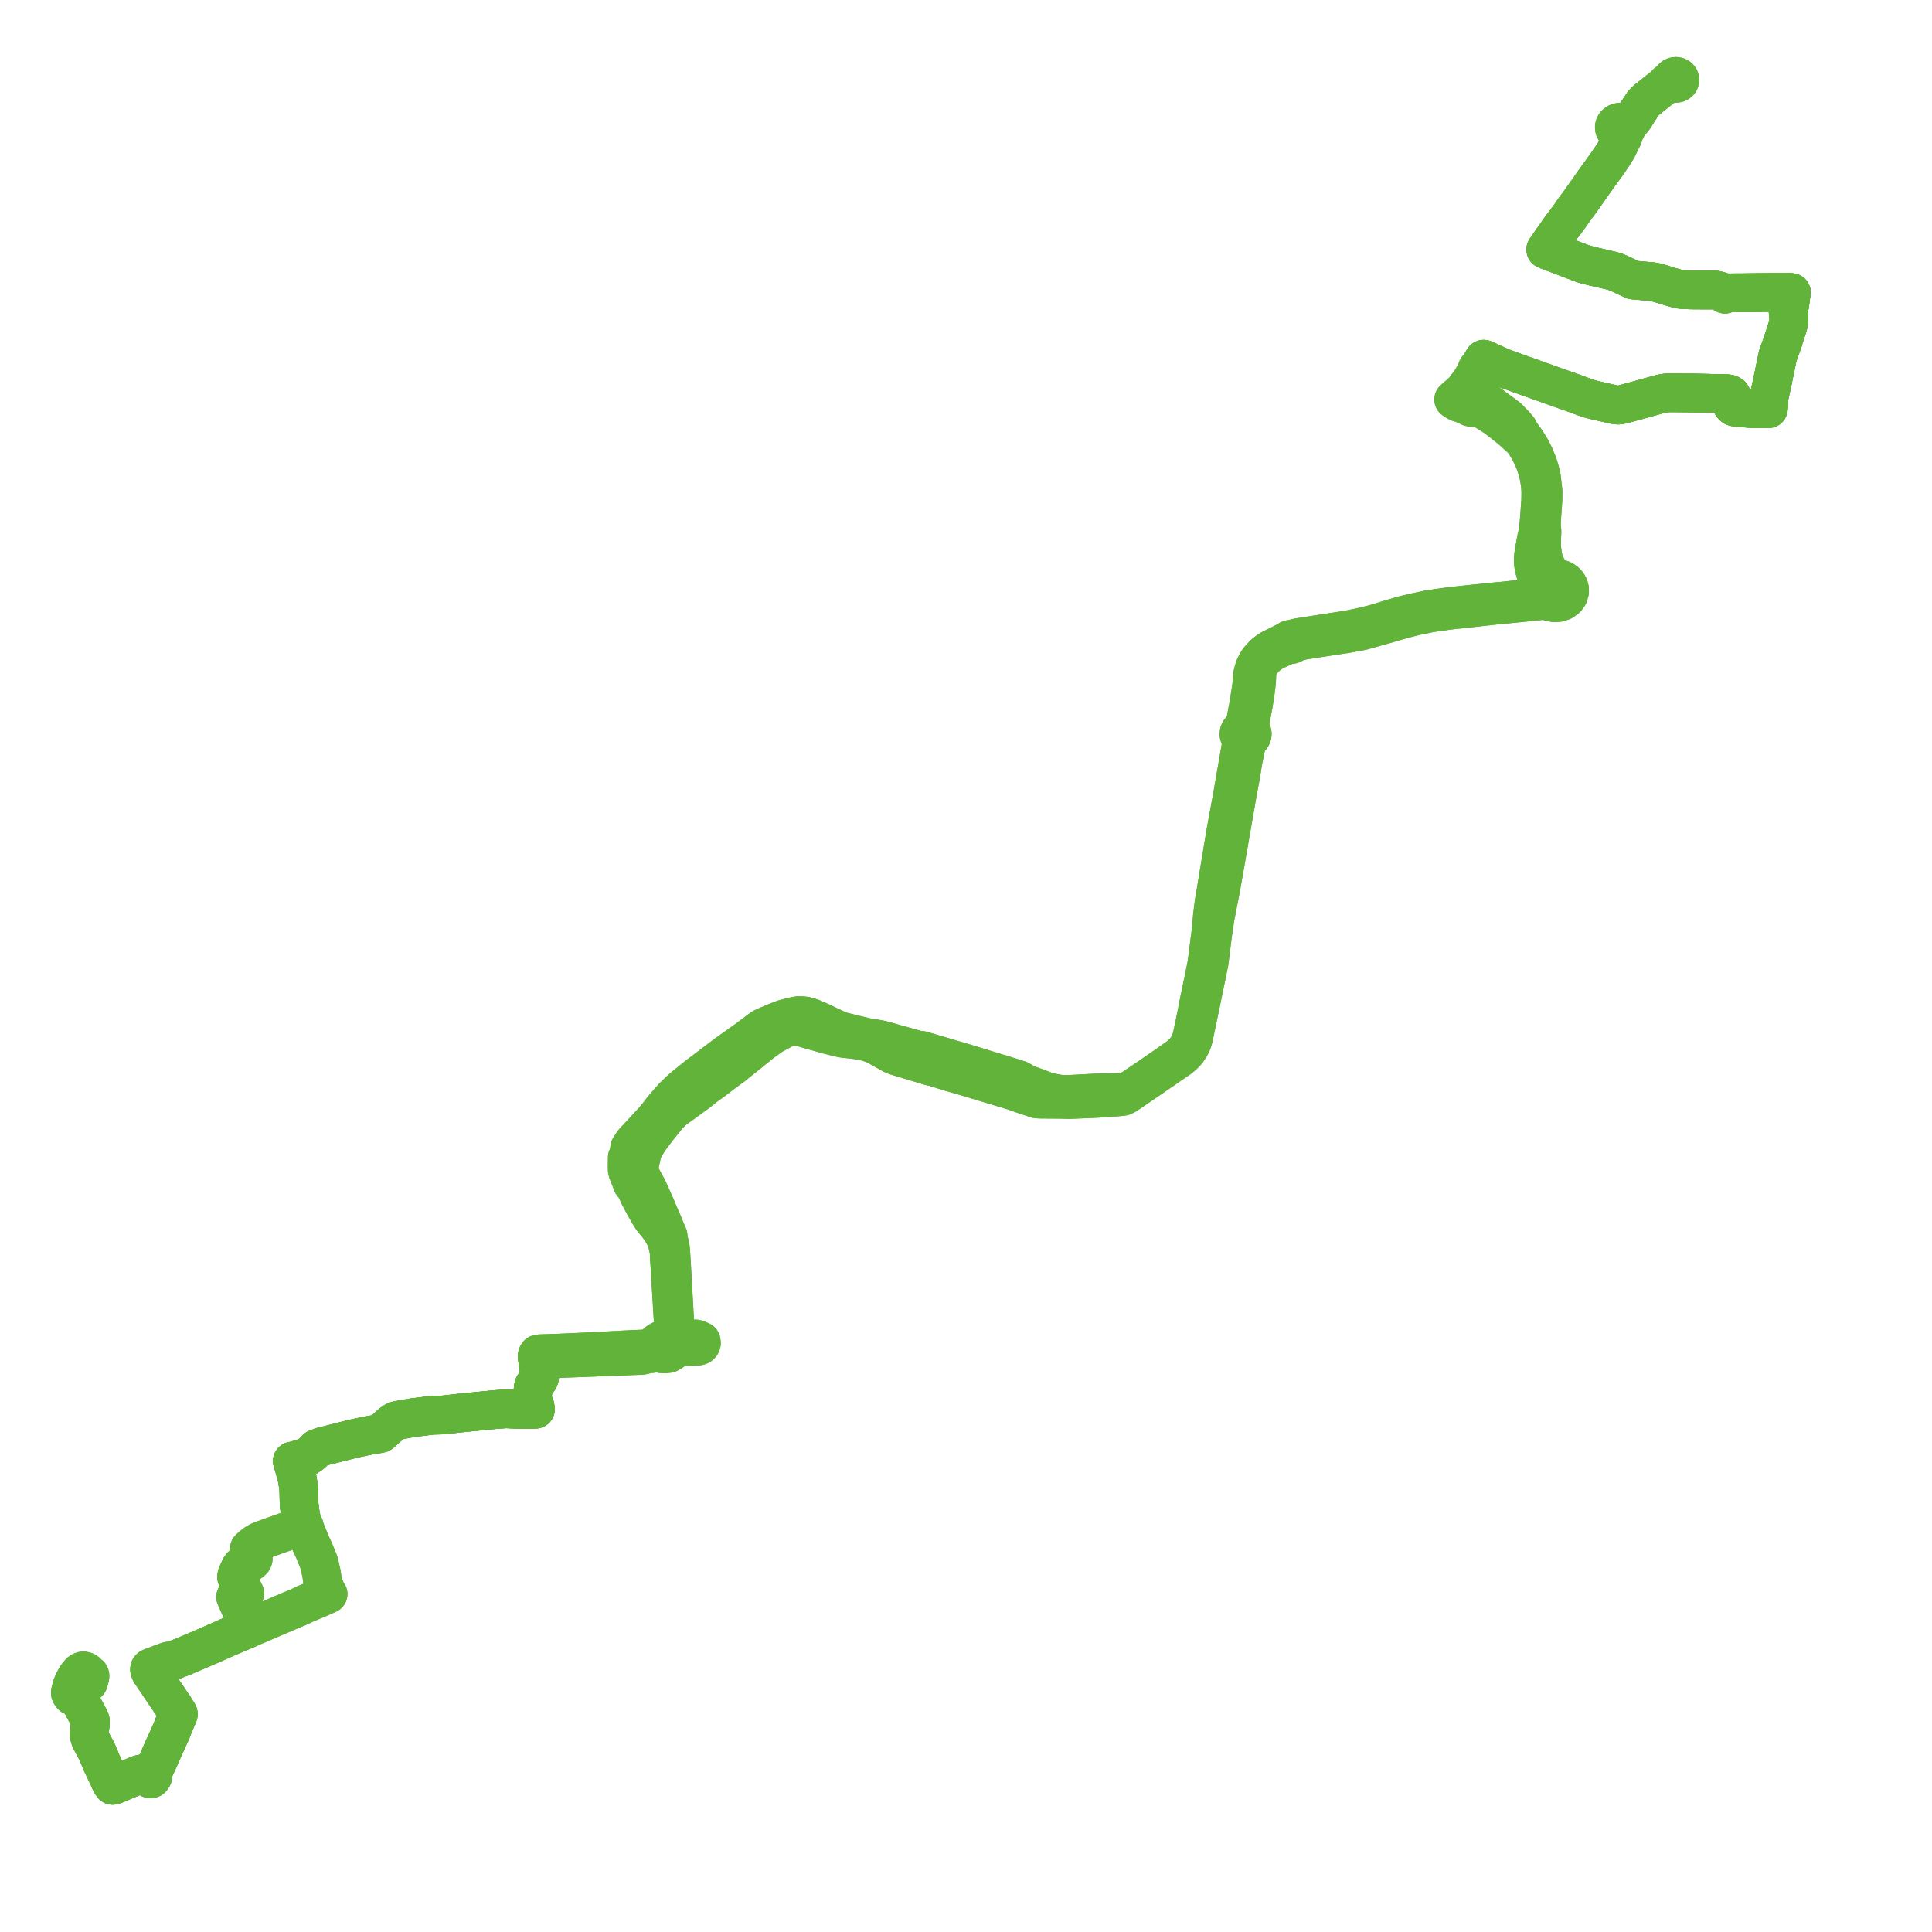     
<svg width="549.606" height="549.606" version="1.1"
     xmlns="http://www.w3.org/2000/svg">

  <title>Plan de ligne</title>
  <desc>Du 2022-01-03 au 9999-01-01</desc>

<path d='M 25.505 477.22 L 25.601 476.823 L 25.588 476.642 L 25.522 476.474 L 25.376 476.362 L 24.975 476.254 L 24.909 476.058 L 24.724 475.739 L 24.509 475.569 L 24.311 475.46 L 23.945 475.345 L 23.685 475.307 L 23.416 475.366 L 23.115 475.487 L 22.752 475.733 L 22.349 476.224 L 22.233 476.365 L 21.634 477.163 L 21.057 478.258 L 20.825 478.75 L 20.415 479.747 L 20.066 481.148 L 20.005 481.385 L 20 481.676 L 20.066 481.834 L 20.316 482.21 L 20.52 482.432 L 20.869 482.573 L 21.176 482.589 L 21.586 482.539 L 22.02 482.409 L 22.281 482.669 L 22.463 483.005 L 23.019 484.221 L 23.915 486.046 L 24.577 487.282 L 25.495 488.993 L 25.686 489.548 L 25.704 490.385 L 25.557 491.398 L 25.461 492.303 L 25.337 493.527 L 25.764 494.908 L 27.563 498.251 L 28.349 500.092 L 28.834 501.328 L 29.386 502.489 L 30.261 504.331 L 30.368 504.556 L 31.659 507.329 L 31.843 507.545 L 31.903 507.639 L 32.061 507.888 L 32.829 507.652 L 34.401 506.977 L 35.304 506.599 L 39.553 504.821 L 40.203 504.664 L 41.07 504.708 L 41.487 504.832 L 41.496 505.104 L 41.578 505.276 L 42.258 505.741 L 42.688 506.043 L 42.905 506.061 L 43.098 505.981 L 43.337 505.666 L 43.465 505.439 L 42.958 505.26 L 43.114 504.918 L 43.205 504.714 L 43.643 503.77 L 45.078 500.678 L 46.11 498.331 L 46.682 497.031 L 46.862 496.667 L 47.619 494.995 L 48.908 492.148 L 49.085 491.651 L 49.206 491.287 L 49.908 489.62 L 50.254 488.806 L 50.695 487.79 L 50.722 487.675 L 50.71 487.567 L 50.612 487.376 L 49.53 485.635 L 49.329 485.343 L 49.093 484.997 L 48.087 483.504 L 42.848 475.73 L 42.639 475.254 L 42.564 474.985 L 42.564 474.832 L 42.611 474.63 L 42.971 474.57 L 43.696 474.296 L 44.192 474.114 L 46.304 473.337 L 47.175 473.146 L 47.565 473.03 L 48.204 472.83 L 48.366 472.717 L 48.503 472.594 L 48.674 472.544 L 49.149 472.406 L 49.996 472.081 L 51.886 471.358 L 59.403 468.143 L 63.69 466.242 L 64.655 465.814 L 70.411 463.375 L 71.56 462.84 L 73.285 462.151 L 77.08 460.51 L 83.321 457.839 L 85.093 457.116 L 86.189 456.587 L 86.926 456.232 L 91.614 454.269 L 93.344 453.479 L 93.065 453.06 L 92.777 452.646 L 91.807 450.071 L 91.454 447.626 L 91.007 445.631 L 90.765 444.551 L 90.338 443.507 L 89.808 442.209 L 89.611 441.726 L 89.341 441.064 L 88.299 438.827 L 87.222 436.104 L 87.018 435.649 L 86.953 435.498 L 86.444 434.727 L 86.398 434.574 L 86.495 434.506 L 86.559 434.414 L 86.585 434.307 L 86.568 434.2 L 86.511 434.105 L 86.42 434.031 L 86.305 433.987 L 86.18 433.979 L 86.111 433.845 L 85.889 432.788 L 85.68 431.865 L 85.442 430.726 L 85.082 427.85 L 85.082 427.589 L 85.013 424.054 L 84.939 423.004 L 84.494 420.355 L 83.538 416.877 L 83.155 415.642 L 83.786 415.536 L 86.523 414.714 L 87.203 414.51 L 88.538 413.616 L 89.065 413.122 L 89.983 412.153 L 91.42 411.574 L 91.998 411.431 L 95.788 410.486 L 96.071 410.414 L 98.393 409.818 L 99.383 409.568 L 100.19 409.341 L 103.769 408.588 L 104.865 408.357 L 107.444 407.927 L 108 407.811 L 108.241 407.77 L 108.666 407.413 L 111.413 404.968 L 112.267 404.379 L 112.863 404.128 L 114.265 403.861 L 116.151 403.521 L 117.492 403.299 L 117.77 403.264 L 118.107 403.22 L 120.45 402.921 L 122.499 402.659 L 122.953 402.601 L 125.965 402.533 L 131.243 401.939 L 140.869 400.99 L 141.496 400.944 L 143.805 400.786 L 144.466 400.796 L 146.258 400.885 L 146.87 400.904 L 147.976 400.94 L 149.061 400.975 L 150.968 400.941 L 151.125 400.928 L 152.318 400.888 L 152.252 400.466 L 152.182 400.143 L 152.145 399.871 L 151.726 399.071 L 151.528 398.775 L 151.431 398.542 L 151.408 398.275 L 151.399 397.314 L 151.559 396.133 L 151.72 394.748 L 151.798 394.365 L 151.927 394.082 L 152.729 393.128 L 153.312 392.318 L 153.508 391.713 L 153.494 390.994 L 153.278 389.279 L 153.246 389.019 L 153.038 387.209 L 153.118 386.978 L 153.151 386.885 L 153.738 386.686 L 173.113 385.944 L 173.782 385.918 L 178.483 385.739 L 180.258 385.671 L 180.574 385.659 L 181.791 385.615 L 182.301 385.599 L 182.722 385.556 L 185.043 384.997 L 185.299 385.078 L 185.622 385.058 L 185.799 385.019 L 186.072 384.896 L 186.293 384.711 L 186.443 384.478 L 186.508 384.218 L 186.495 384.064 L 186.455 383.89 L 186.373 383.702 L 186.424 382.837 L 186.527 382.519 L 186.663 382.227 L 186.995 381.87 L 187.155 381.765 L 187.809 381.34 L 188.222 381.269 L 191.823 381.124 L 192.238 381.108 L 197.854 380.881 L 198.302 380.977 L 199.463 381.509 L 199.479 381.635 L 199.539 382.119 L 199.406 382.47 L 199.086 382.781 L 198.639 382.924 L 193.869 383.15 L 193.589 383.084 L 193.278 382.976 L 192.985 382.829 L 192.67 382.638 L 192.484 382.417 L 192.295 382.111 L 192.29 382.035 L 192.238 381.108 L 192.031 377.426 L 190.975 358.64 L 190.944 358.083 L 190.911 357.608 L 190.792 355.857 L 190.696 354.849 L 190.517 353.967 L 190.256 353.138 L 190.05 351.498 L 189.498 350.288 L 189.373 349.98 L 188.496 347.805 L 188.249 347.247 L 187.615 345.812 L 186.674 343.55 L 186.348 342.8 L 184.259 338.142 L 182.356 334.651 L 182.031 333.66 L 181.999 333.563 L 181.967 333.467 L 181.817 333.005 L 181.794 332.785 L 181.767 332.585 L 181.747 332.36 L 181.782 331.976 L 182.401 329.185 L 182.632 328.108 L 183.081 326.847 L 183.55 325.988 L 184.387 324.666 L 185.206 323.475 L 186.065 322.338 L 187.135 320.921 L 189.102 318.485 L 189.215 318.351 L 189.416 318.113 L 189.909 317.382 L 190.739 316.597 L 191.98 315.472 L 193.982 314.065 L 197.411 311.563 L 198.671 310.636 L 200.402 309.227 L 202.797 307.503 L 206.474 304.713 L 208.741 303.073 L 209.464 302.443 L 210.947 301.258 L 213.478 299.236 L 214.181 298.633 L 214.325 298.524 L 214.565 298.329 L 214.882 298.086 L 216.79 296.557 L 219.659 294.492 L 222.896 292.75 L 223.054 292.681 L 223.471 292.477 L 224.093 292.266 L 224.64 292.085 L 225.237 291.963 L 225.975 291.83 L 227.388 292.062 L 230.566 292.959 L 234.944 294.194 L 235.143 294.257 L 235.383 294.33 L 237.074 294.745 L 237.969 294.964 L 238.887 295.19 L 239.581 295.35 L 243.632 295.817 L 243.875 295.845 L 245.73 296.192 L 246.343 296.329 L 246.763 296.423 L 248.413 297.005 L 248.577 297.051 L 249.139 297.312 L 249.977 297.781 L 250.195 297.902 L 250.495 298.077 L 251.047 298.387 L 252.457 299.181 L 253.011 299.49 L 253.388 299.7 L 253.631 299.823 L 253.963 300.004 L 254.823 300.356 L 254.949 300.394 L 255.893 300.685 L 257.259 301.095 L 258.681 301.526 L 259.106 301.646 L 264.653 303.334 L 265.911 303.602 L 268.249 304.349 L 268.703 304.497 L 270.037 304.886 L 270.255 304.961 L 270.495 305.031 L 270.972 305.16 L 271.691 305.369 L 272.078 305.481 L 273.047 305.759 L 275.434 306.459 L 276.05 306.652 L 279.931 307.824 L 281.99 308.445 L 282.304 308.532 L 288.86 310.529 L 289.038 310.587 L 289.256 310.667 L 289.402 310.726 L 289.97 310.937 L 290.775 311.214 L 290.973 311.289 L 294.665 312.517 L 295.055 312.636 L 296.017 312.683 L 302.218 312.733 L 302.481 312.741 L 303.191 312.774 L 304.071 312.797 L 310.457 312.539 L 311.997 312.461 L 312.834 312.425 L 314.507 312.303 L 316.99 312.122 L 317.238 312.103 L 317.919 312.054 L 318.473 312.01 L 318.634 311.988 L 319.457 311.884 L 320.388 311.442 L 320.769 311.182 L 326.697 307.131 L 327.458 306.611 L 330.456 304.556 L 331.688 303.712 L 335.317 301.213 L 335.52 301.073 L 336.494 300.264 L 337.265 299.527 L 337.871 298.763 L 338.544 297.704 L 338.924 297.018 L 339.227 296.281 L 339.516 295.332 L 340.321 291.468 L 341.077 287.834 L 341.292 286.838 L 341.383 286.417 L 343.636 275.401 L 343.669 275.242 L 343.827 274.485 L 343.954 273.884 L 344.645 268.428 L 345.063 265.116 L 345.17 264.44 L 345.724 260.736 L 345.76 260.553 L 345.96 259.531 L 346.045 259.093 L 346.106 258.786 L 346.177 258.422 L 346.429 257.13 L 347.064 253.935 L 347.845 249.555 L 348.028 248.53 L 348.192 247.609 L 348.297 247.021 L 348.894 243.589 L 349.862 238.009 L 349.987 237.261 L 350.129 236.471 L 351.261 230.028 L 351.541 228.436 L 351.56 228.326 L 351.572 228.201 L 351.572 228.186 L 351.722 227.278 L 351.906 226.288 L 351.94 226.102 L 352.037 225.552 L 352.949 220.648 L 353.564 216.753 L 354.692 211.147 L 354.776 210.97 L 354.854 210.806 L 355.112 210.297 L 355.581 210.042 L 355.946 209.681 L 356.175 209.246 L 356.248 208.772 L 356.174 208.337 L 355.968 207.935 L 355.645 207.594 L 355.604 207.188 L 355.597 207.15 L 355.467 206.699 L 355.436 206.264 L 356.03 203.183 L 356.519 200.646 L 357.05 197.372 L 357.402 194.543 L 357.491 193.549 L 357.561 191.683 L 357.606 191.137 L 357.786 190.35 L 358.122 189.57 L 358.266 189.239 L 358.332 189.089 L 358.657 188.533 L 359.074 188.012 L 359.229 187.846 L 359.377 187.687 L 359.952 187.069 L 360.787 186.338 L 360.946 186.197 L 362.05 185.433 L 363.087 184.918 L 365.621 183.738 L 365.93 183.615 L 366.588 183.463 L 366.947 183.351 L 367.111 183.379 L 367.278 183.38 L 367.527 183.329 L 367.75 183.219 L 367.927 183.058 L 369.049 182.572 L 369.932 182.334 L 371.144 182.104 L 376.073 181.342 L 381.024 180.576 L 381.241 180.543 L 381.908 180.451 L 382.708 180.348 L 382.899 180.31 L 387.407 179.473 L 394.167 177.591 L 394.389 177.519 L 395.313 177.242 L 396.042 177.009 L 396.253 176.953 L 399.702 175.996 L 402.748 175.23 L 406.953 174.365 L 411.892 173.656 L 412.092 173.633 L 412.954 173.539 L 414.05 173.413 L 414.242 173.391 L 415.345 173.289 L 425.319 172.178 L 425.483 172.16 L 425.694 172.14 L 426.643 172.048 L 427.506 171.973 L 427.712 171.951 L 433.191 171.408 L 439.51 170.755 L 440.002 170.775 L 441.053 171.272 L 442.371 171.488 L 443.428 171.388 L 444.591 170.969 L 445.283 170.46 L 445.55 170.263 L 445.809 169.901 L 446.212 169.339 L 446.513 168.284 L 446.491 167.516 L 446.276 166.772 L 445.874 166.079 L 445.305 165.479 L 444.596 165.002 L 443.927 164.716 L 443.208 164.54 L 442.464 164.48 L 442.107 164.198 L 441.72 163.944 L 441.324 163.504 L 440.213 161.724 L 439.945 161.208 L 439.747 160.826 L 439.287 159.699 L 438.974 158.703 L 438.853 157.887 L 438.632 156.338 L 438.542 154.982 L 438.584 152.877 L 438.617 152.25 L 438.669 151.242 L 438.55 150.034 L 438.46 149.118 L 438.942 142.177 L 438.971 139.823 L 438.486 135.643 L 438.034 133.769 L 437.426 131.896 L 436.479 129.568 L 435.34 127.354 L 433.957 125.185 L 432.563 123.285 L 431.952 122.087 L 431.054 121.007 L 428.909 118.781 L 423.458 114.755 L 421.807 113.685 L 421.48 113.487 L 419.976 112.821 L 418.292 112.076 L 417.184 111.254 L 417.108 111.148 L 417.067 111.039 L 417.035 110.801 L 417.065 110.587 L 417.121 110.377 L 417.336 109.862 L 418.261 108.702 L 418.585 108.205 L 419.412 106.764 L 420.24 105.338 L 420.461 104.968 L 421.465 103.227 L 421.524 103.124 L 422.078 102.185 L 422.863 102.523 L 423.741 102.929 L 425.456 103.722 L 426.868 104.374 L 428.956 105.173 L 438.291 108.502 L 438.448 108.561 L 438.944 108.734 L 439.233 108.833 L 439.899 109.065 L 441.984 109.828 L 445.395 111.019 L 447.669 111.828 L 448.683 112.214 L 451.106 113.081 L 452.207 113.464 L 454.071 113.927 L 459.047 115.068 L 459.209 115.105 L 459.811 115.201 L 460.134 115.231 L 460.525 115.223 L 461.266 115.106 L 462.3 114.833 L 462.47 114.788 L 463.101 114.623 L 466.012 113.829 L 472.058 112.153 L 472.882 111.957 L 473.627 111.827 L 474.016 111.779 L 474.602 111.751 L 475.928 111.734 L 477.835 111.754 L 480.476 111.782 L 480.779 111.786 L 481.224 111.783 L 481.961 111.794 L 482.577 111.807 L 486.302 111.882 L 488.126 111.928 L 489.453 111.962 L 489.633 111.966 L 489.902 111.975 L 490.207 111.977 L 491.008 112.002 L 491.123 112.005 L 491.499 112.034 L 491.76 112.074 L 491.928 112.108 L 492.107 112.181 L 492.281 112.284 L 492.473 112.438 L 492.612 112.658 L 492.684 112.86 L 492.705 113.145 L 492.697 113.415 L 492.666 114.387 L 492.691 114.943 L 492.731 115.184 L 492.87 115.363 L 493.064 115.584 L 493.271 115.718 L 493.6 115.81 L 493.838 115.847 L 494.069 115.882 L 494.582 115.914 L 496.477 116.08 L 498.302 116.237 L 499.618 116.261 L 500.412 116.246 L 500.544 116.244 L 502.334 116.241 L 502.671 116.27 L 503.068 116.305 L 503.177 115.635 L 503.221 114.406 L 503.089 113.736 L 503.587 111.45 L 503.933 109.857 L 504.057 109.284 L 504.148 108.82 L 504.259 108.35 L 504.396 107.682 L 504.456 107.393 L 504.738 106.027 L 505.409 102.785 L 505.724 101.265 L 506.282 99.69 L 506.848 98.093 L 507.223 97.109 L 507.346 96.552 L 507.528 96.074 L 507.957 94.737 L 508.701 92.417 L 508.785 91.85 L 508.852 91.149 L 508.891 90.729 L 508.886 90.358 L 508.8 89.844 L 508.722 89.247 L 508.683 88.811 L 508.674 88.316 L 508.726 87.965 L 509.121 86.748 L 509.338 85.108 L 509.52 83.736 L 509.606 83.234 L 508.743 83.158 L 507.839 83.207 L 503.767 83.201 L 498.607 83.246 L 495.692 83.293 L 491.844 83.301 L 491.382 83.348 L 491.064 83.41 L 490.699 83.679 L 490.049 83.184 L 489.585 82.946 L 488.906 82.713 L 488.116 82.526 L 487.459 82.505 L 486.907 82.505 L 486.072 82.504 L 485.3 82.503 L 484.288 82.497 L 481.635 82.479 L 481.054 82.475 L 479.277 82.413 L 478.428 82.346 L 477.789 82.269 L 477.109 82.11 L 474.987 81.493 L 474.681 81.404 L 473.246 80.954 L 472.774 80.813 L 471.337 80.383 L 470.159 80.144 L 470.114 80.139 L 464.616 79.653 L 461.931 78.388 L 461.885 78.366 L 460.552 77.751 L 460.108 77.546 L 459.628 77.365 L 458.421 76.999 L 457.054 76.683 L 453.368 75.833 L 453.22 75.799 L 452.468 75.61 L 451.306 75.299 L 450.268 75.008 L 449.872 74.859 L 447.876 74.104 L 447.015 73.768 L 444.209 72.698 L 442.715 72.134 L 441.073 71.513 L 440.106 71.153 L 439.727 70.983 L 439.984 70.612 L 440.475 69.893 L 440.542 69.804 L 442.683 66.757 L 443.364 65.789 L 444.005 64.854 L 444.109 64.709 L 444.141 64.664 L 445.345 63.128 L 446.076 62.12 L 446.145 62.03 L 446.8 61.118 L 447.018 60.799 L 447.641 59.899 L 448.567 58.627 L 449.323 57.627 L 450.931 55.348 L 454.593 50.161 L 454.647 50.085 L 456.182 47.975 L 456.453 47.598 L 456.713 47.269 L 458.828 44.183 L 459.445 43.191 L 460.036 42.24 L 461.012 40.22 L 461.149 39.952 L 461.178 39.866 L 461.701 38.939 L 461.766 38.576 L 461.776 38.212 L 461.82 37.945 L 461.885 37.679 L 461.936 37.472 L 462.326 37.158 L 462.587 36.758 L 462.696 36.308 L 462.668 36.076 L 462.877 35.801 L 463.08 35.582 L 463.241 35.41 L 463.432 35.233 L 463.627 35.053 L 465.09 33.191 L 465.845 31.863 L 466.015 31.604 L 467.496 29.354 L 468.162 28.654 L 471.71 25.826 L 472.382 25.29 L 473.549 24.36 L 475.005 23.58 L 475.182 23.542 L 475.33 23.512 L 476.076 23.545 L 476.4 23.676 L 476.756 23.717 L 477.109 23.662 L 477.256 23.595 L 477.426 23.517 L 477.657 23.318 L 477.816 23.07 L 477.853 22.929 L 477.887 22.795 L 477.867 22.513 L 477.757 22.248 L 477.524 21.985 L 477.205 21.802 L 476.834 21.718 L 476.446 21.744 L 476.306 21.797 L 476.09 21.879 L 475.805 22.107 L 475.66 22.344 L 475.367 22.722 L 474.971 23.018 L 474.167 23.622 L 473.549 24.36 L 472.382 25.29 L 472.249 25.397' fill='transparent' stroke='#62b33a' stroke-linecap='round' stroke-linejoin='round' stroke-width='10.992'/><path d='M 472.281 25.371 L 471.71 25.826 L 468.162 28.654 L 467.496 29.354 L 466.015 31.604 L 465.845 31.863 L 464.828 33.118 L 464.072 33.977 L 463.453 34.457 L 463.179 34.626 L 462.983 34.717 L 462.782 34.81 L 462.605 34.887 L 462.487 34.925 L 462.221 34.969 L 461.881 34.982 L 461.589 34.835 L 461.203 34.763 L 461.05 34.735 L 460.503 34.785 L 460.024 34.967 L 459.629 35.264 L 459.519 35.419 L 459.355 35.648 L 459.226 36.085 L 459.266 36.582 L 459.493 37.04 L 459.781 37.335 L 460.148 37.558 L 460.569 37.692 L 460.854 38.113 L 460.885 38.158 L 460.953 38.312 L 461.127 38.702 L 461.21 39.202 L 461.178 39.866 L 461.149 39.952 L 461.012 40.22 L 460.036 42.24 L 459.445 43.191 L 458.828 44.183 L 457.94 45.479 L 456.713 47.269 L 456.453 47.598 L 456.182 47.975 L 454.647 50.085 L 454.593 50.161 L 449.323 57.627 L 448.567 58.627 L 447.641 59.899 L 447.018 60.799 L 446.8 61.118 L 446.145 62.03 L 446.076 62.12 L 445.345 63.128 L 444.141 64.664 L 444.109 64.709 L 444.005 64.854 L 443.364 65.789 L 440.542 69.804 L 440.475 69.893 L 439.984 70.612 L 439.727 70.983 L 440.106 71.153 L 441.073 71.513 L 442.059 71.886 L 444.209 72.698 L 446.841 73.702 L 447.015 73.768 L 447.876 74.104 L 449.872 74.859 L 450.268 75.008 L 451.306 75.299 L 452.468 75.61 L 453.22 75.799 L 453.368 75.833 L 457.054 76.683 L 458.421 76.999 L 459.628 77.365 L 460.108 77.546 L 460.552 77.751 L 461.885 78.366 L 461.931 78.388 L 464.616 79.653 L 468.2 79.97 L 470.114 80.139 L 470.159 80.144 L 471.337 80.383 L 472.774 80.813 L 473.246 80.954 L 474.681 81.404 L 474.987 81.493 L 477.109 82.11 L 477.789 82.269 L 478.428 82.346 L 479.277 82.413 L 481.054 82.475 L 481.635 82.479 L 484.288 82.497 L 485.3 82.503 L 486.072 82.504 L 486.907 82.505 L 487.459 82.505 L 488.116 82.526 L 488.906 82.713 L 489.585 82.946 L 490.049 83.184 L 490.699 83.679 L 491.064 83.41 L 491.382 83.348 L 491.844 83.301 L 495.692 83.293 L 497.508 83.264 L 498.607 83.246 L 503.767 83.201 L 507.839 83.207 L 508.743 83.158 L 509.606 83.234 L 509.52 83.736 L 509.121 86.748 L 508.726 87.965 L 508.674 88.316 L 508.683 88.811 L 508.722 89.247 L 508.8 89.844 L 508.886 90.358 L 508.891 90.729 L 508.852 91.149 L 508.785 91.85 L 508.701 92.417 L 508.15 94.133 L 507.528 96.074 L 507.346 96.552 L 507.223 97.109 L 506.848 98.093 L 505.724 101.265 L 505.409 102.785 L 504.738 106.027 L 504.456 107.393 L 504.396 107.682 L 504.259 108.35 L 504.148 108.82 L 504.057 109.284 L 503.587 111.45 L 503.089 113.736 L 502.723 114.39 L 502.391 115.539 L 502.334 116.241 L 500.544 116.244 L 500.412 116.246 L 499.618 116.261 L 498.302 116.237 L 496.477 116.08 L 494.582 115.914 L 494.069 115.882 L 493.838 115.847 L 493.6 115.81 L 493.271 115.718 L 493.064 115.584 L 492.87 115.363 L 492.731 115.184 L 492.691 114.943 L 492.666 114.387 L 492.697 113.415 L 492.705 113.145 L 492.684 112.86 L 492.612 112.658 L 492.473 112.438 L 492.281 112.284 L 492.107 112.181 L 491.928 112.108 L 491.76 112.074 L 491.499 112.034 L 491.123 112.005 L 491.008 112.002 L 490.207 111.977 L 489.902 111.975 L 489.633 111.966 L 489.453 111.962 L 488.126 111.928 L 486.302 111.882 L 484.482 111.845 L 482.577 111.807 L 481.961 111.794 L 481.224 111.783 L 480.779 111.786 L 480.476 111.782 L 477.835 111.754 L 475.928 111.734 L 474.602 111.751 L 474.016 111.779 L 473.627 111.827 L 472.882 111.957 L 472.058 112.153 L 466.012 113.829 L 463.101 114.623 L 462.47 114.788 L 462.3 114.833 L 461.266 115.106 L 460.525 115.223 L 460.134 115.231 L 459.811 115.201 L 459.209 115.105 L 459.047 115.068 L 454.895 114.116 L 454.071 113.927 L 452.207 113.464 L 451.106 113.081 L 448.683 112.214 L 447.669 111.828 L 445.395 111.019 L 441.984 109.828 L 439.899 109.065 L 439.233 108.833 L 438.944 108.734 L 438.448 108.561 L 438.291 108.502 L 431.828 106.197 L 428.956 105.173 L 426.868 104.374 L 423.741 102.929 L 422.863 102.523 L 422.078 102.185 L 421.524 103.124 L 421.465 103.227 L 420.461 104.968 L 420.24 105.338 L 419.614 106.415 L 419.412 106.764 L 418.585 108.205 L 418.261 108.702 L 417.336 109.862 L 416.638 110.799 L 416.51 110.953 L 416.207 111.275 L 415.967 111.485 L 415.762 111.673 L 415.299 112.092 L 414.855 112.494 L 414.424 112.883 L 414.222 113.048 L 413.983 113.26 L 413.527 113.648 L 414.108 114.076 L 415.002 114.537 L 415.677 114.638 L 418.16 115.815 L 418.855 115.963 L 419.773 115.994 L 420.69 116.052 L 421.232 116.199 L 421.764 116.419 L 424.084 117.847 L 425.566 118.785 L 429.807 122.127 L 433.188 125.183 L 434.114 126.567 L 434.462 127.146 L 435.155 128.296 L 436.048 130.154 L 436.775 131.911 L 437.447 133.975 L 437.861 135.798 L 438.162 137.724 L 438.316 139.741 L 438.282 142.273 L 438.1 144.772 L 438.033 145.907 L 437.769 149.15 L 437.661 150.079 L 437.619 150.436 L 437.589 151.252 L 437.556 151.879 L 437.17 152.756 L 437.001 153.689 L 436.768 154.943 L 436.449 156.758 L 436.245 158.066 L 436.163 159.174 L 436.195 160.175 L 436.379 161.434 L 436.788 162.92 L 437.857 165.422 L 438.39 166.546 L 438.586 166.922 L 438.402 167.775 L 438.467 168.64 L 437.559 169.614 L 437.11 169.879 L 436.52 170.018 L 433.123 170.362 L 433.022 170.375 L 432.814 170.399 L 431.233 170.575 L 427.721 170.965 L 427.541 170.985 L 427.359 171.004 L 426.507 171.061 L 425.548 171.16 L 425.344 171.18 L 419.124 171.813 L 418.184 171.908 L 414.082 172.357 L 413.876 172.382 L 412.789 172.514 L 411.951 172.612 L 411.719 172.639 L 406.735 173.346 L 402.605 174.203 L 399.572 174.929 L 395.819 176.004 L 395.636 176.054 L 394.933 176.279 L 394.001 176.575 L 393.8 176.626 L 390.644 177.575 L 386.558 178.547 L 382.919 179.262 L 382.763 179.29 L 382.583 179.313 L 381.843 179.431 L 381.152 179.526 L 380.924 179.572 L 375.854 180.341 L 369.327 181.368 L 368.865 181.469 L 368.519 181.562 L 367.367 181.867 L 367.122 181.857 L 366.884 181.904 L 366.669 182.006 L 366.495 182.155 L 365.344 182.77 L 365.014 182.934 L 361.728 184.571 L 360.692 185.202 L 360.167 185.623 L 359.588 186.086 L 358.815 186.903 L 358.53 187.218 L 358.38 187.391 L 358.038 187.782 L 357.845 188.065 L 357.4 188.796 L 357.288 189.058 L 356.889 189.867 L 356.552 190.984 L 356.361 191.799 L 356.248 192.479 L 356.197 193.089 L 356.152 193.99 L 356.048 195.187 L 355.278 200.139 L 355.055 201.363 L 354.692 203.304 L 354.104 206.452 L 353.928 206.97 L 353.87 207.201 L 353.389 207.371 L 352.978 207.646 L 352.669 208.007 L 352.484 208.427 L 352.445 208.952 L 352.601 209.462 L 352.858 209.823 L 353.213 210.117 L 353.202 210.649 L 353.207 210.73 L 353.219 210.919 L 353.163 211.507 L 351.995 218.248 L 350.687 225.795 L 350.661 225.943 L 350.632 226.109 L 350.623 226.161 L 350.45 227.126 L 350.286 228.023 L 349.591 231.806 L 348.766 236.294 L 348.761 236.319 L 348.624 237.15 L 348.496 237.851 L 348.428 238.318 L 347.505 243.874 L 347.12 246.213 L 347.019 246.825 L 346.422 250.467 L 345.887 253.737 L 345.359 256.812 L 345.338 256.981 L 345.181 258.23 L 345.144 258.521 L 345.095 258.909 L 345.042 259.327 L 344.899 260.456 L 344.559 264.415 L 344.48 265.066 L 343.38 273.704 L 343.366 273.834 L 343.239 274.568 L 343.118 275.226 L 341.46 283.246 L 340.795 286.465 L 340.727 286.858 L 340.558 287.827 L 339.527 292.764 L 339.049 295.055 L 339.007 295.257 L 338.693 296.125 L 338.392 296.86 L 338.055 297.543 L 337.5 298.405 L 336.831 299.211 L 336.473 299.564 L 336.03 299.999 L 335.179 300.713 L 333.002 302.239 L 331.37 303.384 L 327.626 305.96 L 327.148 306.291 L 322.057 309.735 L 321.322 310.173 L 320.763 310.428 L 320.552 310.491 L 319.832 310.707 L 318.802 310.774 L 318.306 310.784 L 318.096 310.797 L 316.922 310.829 L 315.133 310.858 L 311.977 310.907 L 310.37 310.986 L 307.621 311.134 L 304.022 311.328 L 303.164 311.356 L 302.549 311.31 L 301.294 311.233 L 298.065 310.633 L 296.925 310.181 L 294.544 309.271 L 292.778 308.663 L 292.699 308.635 L 292.474 308.561 L 292.252 308.463 L 291.563 308.127 L 290.838 307.71 L 289.961 307.201 L 284.501 305.477 L 283.69 305.255 L 280.223 304.187 L 277.721 303.417 L 277.427 303.324 L 276.865 303.156 L 273.631 302.17 L 273.523 302.137 L 273.312 302.073 L 271.716 301.613 L 271.506 301.549 L 271.309 301.492 L 270.621 301.309 L 270.101 301.151 L 269.667 301.001 L 269.52 300.959 L 265.504 299.788 L 265.227 299.706 L 262.235 298.818 L 261.483 298.812 L 260.017 298.405 L 251.466 296.029 L 251.27 295.97 L 250.603 295.799 L 250.319 295.738 L 250.167 295.713 L 250.067 295.692 L 249.193 295.532 L 246.814 295.172 L 244.23 294.551 L 242.366 294.109 L 239.853 293.483 L 239.694 293.443 L 239.472 293.385 L 238.728 293.135 L 237.204 292.445 L 236.2 291.99 L 233.577 290.724 L 231.035 289.612 L 230.455 289.418 L 229.712 289.186 L 229.016 289.028 L 228.268 288.941 L 227.566 288.928 L 227.022 288.919 L 225.799 289.156 L 225.219 289.305 L 224.457 289.487 L 222.973 289.879 L 222.1 290.214 L 221.227 290.55 L 221.035 290.624 L 218.686 291.6 L 217.385 292.161 L 216.676 292.562 L 215.66 293.301 L 215.129 293.722 L 214.99 293.826 L 213.613 294.852 L 212.616 295.595 L 212.465 295.707 L 212.231 295.881 L 212.033 296.029 L 211.039 296.72 L 207.311 299.389 L 206.564 299.899 L 203.085 302.546 L 201.048 304.094 L 200.018 304.874 L 198.48 306.025 L 194.451 309.278 L 193.588 310.024 L 191.541 312.001 L 189.673 314.141 L 188.673 315.288 L 188.002 316.159 L 187.097 317.331 L 185.846 318.84 L 180.452 324.643 L 180.042 325.125 L 179.126 326.548 L 178.941 327.963 L 178.769 329.286 L 178.442 329.289 L 178.441 329.346 L 178.409 332.159 L 178.435 332.807 L 178.458 332.976 L 178.549 333.31 L 178.638 333.564 L 178.788 333.919 L 179.918 336.809 L 180.207 337.048 L 180.45 337.206 L 180.453 337.208 L 180.738 337.78 L 181.845 340.194 L 182.146 340.76 L 183.406 343.128 L 184.686 345.357 L 185.133 346.057 L 185.64 346.85 L 185.789 347.029 L 187.338 348.896 L 188.144 350.106 L 188.69 350.942 L 189.14 351.804 L 189.702 353.062 L 190.327 355.93 L 190.41 357.623 L 190.436 358.148 L 190.468 358.668 L 190.909 365.983 L 191.823 381.124 L 191.879 382.047 L 191.928 383.337 L 191.589 383.965 L 191.145 384.487 L 191.056 384.539 L 190.181 385.051 L 189.19 385.14 L 188.182 385.11 L 187.273 384.709 L 187.075 384.571 L 186.945 384.479 L 186.495 384.064 L 186.455 383.89 L 186.373 383.702 L 186.181 383.489 L 185.926 383.335 L 185.63 383.251 L 185.318 383.244 L 184.989 383.331 L 184.529 383.699 L 184.012 383.719 L 181.347 383.821 L 180.123 383.872 L 179.674 383.891 L 173.895 384.201 L 167.947 384.52 L 158.87 384.926 L 153.649 385.099 L 153.021 385.216 L 152.819 385.602 L 152.819 386.337 L 152.987 386.764 L 153.151 386.885 L 153.118 386.978 L 153.038 387.209 L 153.174 388.391 L 153.246 389.019 L 153.494 390.994 L 153.508 391.713 L 153.312 392.318 L 152.729 393.128 L 151.927 394.082 L 151.798 394.365 L 151.72 394.748 L 151.559 396.133 L 151.399 397.314 L 151.408 398.275 L 151.431 398.542 L 151.528 398.775 L 151.726 399.071 L 152.145 399.871 L 152.182 400.143 L 152.252 400.466 L 152.318 400.888 L 151.125 400.928 L 150.968 400.941 L 149.061 400.975 L 146.87 400.904 L 146.258 400.885 L 144.466 400.796 L 143.805 400.786 L 141.496 400.944 L 140.869 400.99 L 131.243 401.939 L 125.965 402.533 L 124.884 402.557 L 122.953 402.601 L 122.499 402.659 L 118.107 403.22 L 117.77 403.264 L 117.492 403.299 L 116.151 403.521 L 114.265 403.861 L 112.863 404.128 L 112.267 404.379 L 111.413 404.968 L 108.666 407.413 L 108.241 407.77 L 108 407.811 L 107.444 407.927 L 104.865 408.357 L 100.19 409.341 L 99.383 409.568 L 98.393 409.818 L 97.226 410.117 L 96.071 410.414 L 95.788 410.486 L 91.998 411.431 L 91.42 411.574 L 89.983 412.153 L 89.065 413.122 L 88.538 413.616 L 87.203 414.51 L 83.786 415.536 L 83.155 415.642 L 83.538 416.877 L 84.195 419.269 L 84.494 420.355 L 84.939 423.004 L 85.013 424.054 L 85.082 427.589 L 85.082 427.85 L 85.442 430.726 L 85.68 431.865 L 85.889 432.788 L 86.111 433.845 L 86.18 433.979 L 86.071 434.003 L 85.976 434.054 L 85.902 434.128 L 85.858 434.217 L 85.847 434.314 L 85.87 434.409 L 85.935 434.503 L 86.032 434.573 L 86.151 434.61 L 86.278 434.61 L 86.398 434.574 L 86.444 434.727 L 86.953 435.498 L 87.018 435.649 L 87.222 436.104 L 87.348 436.424 L 88.299 438.827 L 89.341 441.064 L 89.611 441.726 L 89.808 442.209 L 90.338 443.507 L 90.765 444.551 L 91.454 447.626 L 91.807 450.071 L 92.777 452.646 L 93.065 453.06 L 93.344 453.479 L 91.614 454.269 L 90.772 454.622 L 86.926 456.232 L 86.189 456.587 L 85.093 457.116 L 83.321 457.839 L 78.817 459.767 L 77.08 460.51 L 73.285 462.151 L 71.56 462.84 L 70.411 463.375 L 64.655 465.814 L 59.403 468.143 L 54.761 470.128 L 51.886 471.358 L 49.149 472.406 L 48.674 472.544 L 48.503 472.594 L 48.12 472.527 L 47.886 472.528 L 47.375 472.691 L 43.586 474.104 L 43.374 474.189 L 42.868 474.39 L 42.611 474.63 L 42.564 474.832 L 42.564 474.985 L 42.639 475.254 L 42.848 475.73 L 43.909 477.305 L 49.093 484.997 L 49.329 485.343 L 49.53 485.635 L 50.612 487.376 L 50.71 487.567 L 50.722 487.675 L 50.695 487.79 L 50.254 488.806 L 49.908 489.62 L 49.206 491.287 L 49.085 491.651 L 48.908 492.148 L 46.862 496.667 L 46.682 497.031 L 46.11 498.331 L 45.852 498.917 L 45.078 500.678 L 43.205 504.714 L 43.114 504.918 L 42.958 505.26 L 42.529 505.125 L 41.487 504.832 L 41.137 504.728 L 41.07 504.708 L 40.203 504.664 L 39.553 504.821 L 34.401 506.977 L 33.732 507.264 L 32.829 507.652 L 32.061 507.888 L 31.903 507.639 L 31.843 507.545 L 31.659 507.329 L 30.368 504.556 L 30.261 504.331 L 29.386 502.489 L 28.834 501.328 L 28.468 500.395 L 28.349 500.092 L 27.563 498.251 L 25.764 494.908 L 25.337 493.527 L 25.461 492.303 L 25.557 491.398 L 25.704 490.385 L 25.686 489.548 L 25.495 488.993 L 25.153 488.356 L 23.915 486.046 L 23.019 484.221 L 22.463 483.005 L 22.281 482.669 L 22.02 482.409 L 22.529 481.938 L 23.005 481.321 L 23.321 480.912 L 23.699 480.287 L 23.948 479.876 L 24.115 479.593 L 24.228 479.356 L 24.469 478.913 L 24.899 478.772 L 25.092 478.653 L 25.199 478.474 L 25.222 478.382 L 25.297 478.072 L 25.505 477.22' fill='transparent' stroke='#62b33a' stroke-linecap='round' stroke-linejoin='round' stroke-width='10.992'/><path d='M 25.505 477.22 L 25.601 476.823 L 25.588 476.642 L 25.522 476.474 L 25.376 476.362 L 24.975 476.254 L 24.909 476.058 L 24.724 475.739 L 24.509 475.569 L 24.311 475.46 L 23.945 475.345 L 23.685 475.307 L 23.416 475.366 L 23.115 475.487 L 22.752 475.733 L 22.349 476.224 L 22.233 476.365 L 21.634 477.163 L 21.542 477.338 L 21.057 478.258 L 20.825 478.75 L 20.415 479.747 L 20.066 481.148 L 20.005 481.385 L 20 481.676 L 20.066 481.834 L 20.316 482.21 L 20.52 482.432 L 20.869 482.573 L 21.176 482.589 L 21.586 482.539 L 22.02 482.409 L 22.281 482.669 L 22.463 483.005 L 23.019 484.221 L 23.215 484.621 L 23.915 486.046 L 25.495 488.993 L 25.686 489.548 L 25.704 490.385 L 25.557 491.398 L 25.461 492.303 L 25.337 493.527 L 25.764 494.908 L 27.563 498.251 L 28.349 500.092 L 28.834 501.328 L 29.386 502.489 L 30.261 504.331 L 30.368 504.556 L 31.659 507.329 L 31.843 507.545 L 31.903 507.639 L 32.061 507.888 L 32.829 507.652 L 34.401 506.977 L 39.553 504.821 L 40.203 504.664 L 41.07 504.708 L 41.487 504.832 L 41.496 505.104 L 41.578 505.276 L 42.258 505.741 L 42.688 506.043 L 42.905 506.061 L 43.098 505.981 L 43.337 505.666 L 43.465 505.439 L 42.958 505.26 L 43.114 504.918 L 43.205 504.714 L 43.929 503.153 L 45.078 500.678 L 46.11 498.331 L 46.682 497.031 L 46.862 496.667 L 48.908 492.148 L 49.085 491.651 L 49.206 491.287 L 49.908 489.62 L 50.254 488.806 L 50.695 487.79 L 50.722 487.675 L 50.71 487.567 L 50.612 487.376 L 49.53 485.635 L 49.329 485.343 L 49.093 484.997 L 47.808 483.091 L 42.848 475.73 L 42.639 475.254 L 42.564 474.985 L 42.564 474.832 L 42.611 474.63 L 42.971 474.57 L 43.696 474.296 L 46.304 473.337 L 47.175 473.146 L 47.565 473.03 L 48.204 472.83 L 48.366 472.717 L 48.503 472.594 L 48.674 472.544 L 49.149 472.406 L 51.886 471.358 L 55.701 469.726 L 59.403 468.143 L 64.655 465.814 L 70.411 463.375 L 71.56 462.84 L 71.268 462.36 L 70.589 461.186 L 68.344 457.303 L 68.085 456.733 L 67.579 455.571 L 67.017 454.298 L 67.293 454.114 L 67.922 453.892 L 68.182 453.801 L 69.65 453.281 L 69.305 452.609 L 69.201 452.407 L 68.669 451.33 L 68.16 450.324 L 68.008 449.99 L 67.606 449.346 L 67.272 448.602 L 67.382 448.082 L 67.472 447.876 L 68.285 446.029 L 68.697 445.454 L 69.193 445.174 L 70.763 444.633 L 71.429 444.278 L 71.712 444.003 L 71.933 443.791 L 72.044 443.435 L 72.037 443.119 L 71.075 440.944 L 70.918 440.584 L 71.344 440.164 L 72.608 439.127 L 73.732 438.471 L 75.274 437.87 L 83.098 435.076 L 84.747 434.691 L 85.274 434.567 L 85.682 434.45 L 85.87 434.409 L 85.935 434.503 L 86.032 434.573 L 86.151 434.61 L 86.278 434.61 L 86.398 434.574 L 86.495 434.506 L 86.559 434.414 L 86.585 434.307 L 86.568 434.2 L 86.511 434.105 L 86.42 434.031 L 86.305 433.987 L 86.18 433.979 L 86.111 433.845 L 85.975 433.195 L 85.889 432.788 L 85.68 431.865 L 85.442 430.726 L 85.082 427.85 L 85.082 427.589 L 85.013 424.054 L 84.939 423.004 L 84.611 421.055 L 84.494 420.355 L 83.538 416.877 L 83.155 415.642 L 83.786 415.536 L 87.203 414.51 L 88.082 413.921 L 88.538 413.616 L 89.065 413.122 L 89.983 412.153 L 91.42 411.574 L 91.998 411.431 L 95.788 410.486 L 96.071 410.414 L 97.346 410.087 L 98.393 409.818 L 99.383 409.568 L 100.19 409.341 L 104.865 408.357 L 107.444 407.927 L 108 407.811 L 108.241 407.77 L 108.666 407.413 L 111.413 404.968 L 112.267 404.379 L 112.863 404.128 L 114.265 403.861 L 116.151 403.521 L 117.492 403.299 L 117.77 403.264 L 118.107 403.22 L 122.499 402.659 L 122.953 402.601 L 125.965 402.533 L 131.243 401.939 L 140.869 400.99 L 141.496 400.944 L 143.805 400.786 L 144.466 400.796 L 146.258 400.885 L 146.87 400.904 L 149.061 400.975 L 150.968 400.941 L 151.125 400.928 L 152.318 400.888 L 152.252 400.466 L 152.182 400.143 L 152.145 399.871 L 151.726 399.071 L 151.528 398.775 L 151.431 398.542 L 151.408 398.275 L 151.399 397.314 L 151.559 396.133 L 151.72 394.748 L 151.798 394.365 L 151.927 394.082 L 152.729 393.128 L 153.312 392.318 L 153.508 391.713 L 153.494 390.994 L 153.246 389.019 L 153.038 387.209 L 153.118 386.978 L 153.151 386.885 L 153.738 386.686 L 161.109 386.404 L 173.113 385.944 L 173.782 385.918 L 180.258 385.671 L 180.574 385.659 L 181.791 385.615 L 182.301 385.599 L 182.722 385.556 L 183.41 385.39 L 185.043 384.997 L 185.299 385.078 L 185.622 385.058 L 185.799 385.019 L 186.072 384.896 L 186.293 384.711 L 186.443 384.478 L 186.508 384.218 L 186.495 384.064 L 186.455 383.89 L 186.373 383.702 L 186.424 382.837 L 186.527 382.519 L 186.663 382.227 L 186.995 381.87 L 187.809 381.34 L 188.222 381.269 L 191.823 381.124 L 192.238 381.108 L 197.854 380.881 L 198.302 380.977 L 199.463 381.509 L 199.479 381.635 L 199.539 382.119 L 199.406 382.47 L 199.086 382.781 L 198.639 382.924 L 193.869 383.15 L 193.589 383.084 L 193.278 382.976 L 192.985 382.829 L 192.67 382.638 L 192.484 382.417 L 192.295 382.111 L 192.29 382.035 L 192.238 381.108 L 192.157 379.668 L 190.975 358.64 L 190.944 358.083 L 190.911 357.608 L 190.792 355.857 L 190.696 354.849 L 190.517 353.967 L 190.256 353.138 L 190.05 351.498 L 189.498 350.288 L 189.373 349.98 L 188.496 347.805 L 187.615 345.812 L 186.674 343.55 L 186.348 342.8 L 184.259 338.142 L 182.356 334.651 L 182.031 333.66 L 181.999 333.563 L 181.967 333.467 L 181.817 333.005 L 181.794 332.785 L 181.767 332.585 L 181.747 332.36 L 181.782 331.976 L 182.401 329.185 L 182.632 328.108 L 183.081 326.847 L 183.55 325.988 L 184.387 324.666 L 185.206 323.475 L 187.135 320.921 L 189.102 318.485 L 189.215 318.351 L 189.416 318.113 L 189.909 317.382 L 190.739 316.597 L 191.98 315.472 L 193.982 314.065 L 197.411 311.563 L 198.671 310.636 L 200.402 309.227 L 201.867 308.172 L 202.797 307.503 L 206.474 304.713 L 208.741 303.073 L 209.464 302.443 L 213.478 299.236 L 214.181 298.633 L 214.325 298.524 L 214.565 298.329 L 214.882 298.086 L 216.79 296.557 L 219.659 294.492 L 221.023 293.758 L 222.896 292.75 L 223.054 292.681 L 223.471 292.477 L 224.093 292.266 L 224.64 292.085 L 225.237 291.963 L 225.975 291.83 L 227.388 292.062 L 233.57 293.806 L 234.944 294.194 L 235.143 294.257 L 235.383 294.33 L 237.074 294.745 L 237.969 294.964 L 238.887 295.19 L 239.581 295.35 L 243.632 295.817 L 243.875 295.845 L 245.73 296.192 L 246.343 296.329 L 246.763 296.423 L 248.413 297.005 L 248.577 297.051 L 249.139 297.312 L 249.977 297.781 L 250.195 297.902 L 250.495 298.077 L 251.047 298.387 L 252.457 299.181 L 253.388 299.7 L 253.631 299.823 L 253.963 300.004 L 254.823 300.356 L 254.949 300.394 L 255.893 300.685 L 257.259 301.095 L 258.681 301.526 L 259.106 301.646 L 261.468 302.365 L 264.653 303.334 L 265.911 303.602 L 268.249 304.349 L 268.703 304.497 L 270.037 304.886 L 270.255 304.961 L 270.495 305.031 L 270.972 305.16 L 271.691 305.369 L 272.078 305.481 L 273.047 305.759 L 275.434 306.459 L 276.05 306.652 L 281.99 308.445 L 282.304 308.532 L 288.86 310.529 L 289.038 310.587 L 289.256 310.667 L 289.402 310.726 L 289.97 310.937 L 290.775 311.214 L 290.973 311.289 L 292.554 311.815 L 294.665 312.517 L 295.055 312.636 L 296.017 312.683 L 302.218 312.733 L 302.481 312.741 L 303.191 312.774 L 304.071 312.797 L 310.457 312.539 L 311.997 312.461 L 312.834 312.425 L 316.99 312.122 L 317.238 312.103 L 317.919 312.054 L 318.473 312.01 L 318.634 311.988 L 319.457 311.884 L 320.388 311.442 L 320.769 311.182 L 326.697 307.131 L 327.208 306.782 L 327.458 306.611 L 331.688 303.712 L 335.317 301.213 L 335.52 301.073 L 336.494 300.264 L 337.265 299.527 L 337.871 298.763 L 338.544 297.704 L 338.924 297.018 L 339.227 296.281 L 339.516 295.332 L 340.181 292.139 L 341.077 287.834 L 341.292 286.838 L 341.383 286.417 L 343.636 275.401 L 343.669 275.242 L 343.827 274.485 L 343.954 273.884 L 345.063 265.116 L 345.17 264.44 L 345.724 260.736 L 345.76 260.553 L 345.96 259.531 L 346.045 259.093 L 346.106 258.786 L 346.177 258.422 L 346.429 257.13 L 347.064 253.935 L 347.677 250.501 L 348.028 248.53 L 348.192 247.609 L 348.297 247.021 L 348.894 243.589 L 349.862 238.009 L 349.987 237.261 L 350.129 236.471 L 351.261 230.028 L 351.541 228.436 L 351.56 228.326 L 351.572 228.201 L 351.572 228.186 L 351.722 227.278 L 351.906 226.288 L 351.94 226.102 L 352.037 225.552 L 352.949 220.648 L 353.564 216.753 L 354.692 211.147 L 354.776 210.97 L 354.854 210.806 L 355.112 210.297 L 355.581 210.042 L 355.946 209.681 L 356.175 209.246 L 356.248 208.772 L 356.174 208.337 L 355.968 207.935 L 355.645 207.594 L 355.604 207.188 L 355.597 207.15 L 355.467 206.699 L 355.436 206.264 L 356.028 203.194 L 356.519 200.646 L 357.05 197.372 L 357.402 194.543 L 357.491 193.549 L 357.561 191.683 L 357.606 191.137 L 357.786 190.35 L 358.122 189.57 L 358.266 189.239 L 358.332 189.089 L 358.657 188.533 L 359.074 188.012 L 359.229 187.846 L 359.377 187.687 L 359.952 187.069 L 360.787 186.338 L 360.946 186.197 L 362.05 185.433 L 363.087 184.918 L 365.621 183.738 L 365.93 183.615 L 366.588 183.463 L 366.947 183.351 L 367.111 183.379 L 367.278 183.38 L 367.527 183.329 L 367.75 183.219 L 367.927 183.058 L 369.049 182.572 L 369.932 182.334 L 371.144 182.104 L 376.073 181.342 L 381.024 180.576 L 381.241 180.543 L 381.908 180.451 L 382.708 180.348 L 382.899 180.31 L 387.407 179.473 L 390.418 178.635 L 394.167 177.591 L 394.389 177.519 L 395.313 177.242 L 396.042 177.009 L 396.253 176.953 L 399.702 175.996 L 402.748 175.23 L 406.953 174.365 L 411.892 173.656 L 412.092 173.633 L 412.954 173.539 L 414.05 173.413 L 414.242 173.391 L 415.345 173.289 L 425.319 172.178 L 425.483 172.16 L 425.694 172.14 L 426.643 172.048 L 427.506 171.973 L 427.712 171.951 L 433.191 171.408 L 437.001 171.014 L 439.51 170.755 L 440.002 170.775 L 441.053 171.272 L 442.371 171.488 L 443.428 171.388 L 444.591 170.969 L 445.283 170.46 L 445.55 170.263 L 445.809 169.901 L 446.212 169.339 L 446.513 168.284 L 446.491 167.516 L 446.276 166.772 L 445.874 166.079 L 445.305 165.479 L 444.596 165.002 L 443.927 164.716 L 443.208 164.54 L 442.464 164.48 L 442.107 164.198 L 441.72 163.944 L 441.324 163.504 L 440.213 161.724 L 439.747 160.826 L 439.287 159.699 L 438.974 158.703 L 438.853 157.887 L 438.632 156.338 L 438.542 154.982 L 438.584 152.877 L 438.669 151.242 L 438.55 150.034 L 438.46 149.118 L 438.599 147.115 L 438.942 142.177 L 438.971 139.823 L 438.486 135.643 L 438.034 133.769 L 437.426 131.896 L 436.479 129.568 L 435.34 127.354 L 433.957 125.185 L 432.563 123.285 L 431.952 122.087 L 431.054 121.007 L 428.909 118.781 L 423.458 114.755 L 421.807 113.685 L 421.48 113.487 L 420.253 112.944 L 418.292 112.076 L 417.184 111.254 L 417.108 111.148 L 417.067 111.039 L 417.035 110.801 L 417.065 110.587 L 417.121 110.377 L 417.336 109.862 L 418.261 108.702 L 418.585 108.205 L 419.412 106.764 L 420.24 105.338 L 420.461 104.968 L 421.465 103.227 L 421.524 103.124 L 422.078 102.185 L 422.863 102.523 L 423.741 102.929 L 424.773 103.406 L 426.868 104.374 L 428.956 105.173 L 438.291 108.502 L 438.448 108.561 L 438.944 108.734 L 439.233 108.833 L 439.899 109.065 L 441.984 109.828 L 445.395 111.019 L 447.669 111.828 L 448.683 112.214 L 451.106 113.081 L 452.207 113.464 L 454.071 113.927 L 459.047 115.068 L 459.209 115.105 L 459.811 115.201 L 460.134 115.231 L 460.525 115.223 L 461.266 115.106 L 462.3 114.833 L 462.47 114.788 L 463.101 114.623 L 466.012 113.829 L 472.058 112.153 L 472.882 111.957 L 473.627 111.827 L 474.016 111.779 L 474.602 111.751 L 475.928 111.734 L 477.835 111.754 L 480.476 111.782 L 480.779 111.786 L 481.224 111.783 L 481.961 111.794 L 482.577 111.807 L 486.302 111.882 L 488.126 111.928 L 489.453 111.962 L 489.633 111.966 L 489.902 111.975 L 490.207 111.977 L 491.008 112.002 L 491.123 112.005 L 491.499 112.034 L 491.76 112.074 L 491.928 112.108 L 492.107 112.181 L 492.281 112.284 L 492.473 112.438 L 492.612 112.658 L 492.684 112.86 L 492.705 113.145 L 492.697 113.415 L 492.666 114.387 L 492.691 114.943 L 492.731 115.184 L 492.87 115.363 L 493.064 115.584 L 493.271 115.718 L 493.6 115.81 L 493.838 115.847 L 494.069 115.882 L 494.582 115.914 L 496.477 116.08 L 498.302 116.237 L 499.618 116.261 L 500.412 116.246 L 500.544 116.244 L 502.334 116.241 L 502.671 116.27 L 503.068 116.305 L 503.177 115.635 L 503.221 114.406 L 503.089 113.736 L 503.587 111.45 L 504.057 109.284 L 504.148 108.82 L 504.259 108.35 L 504.396 107.682 L 504.456 107.393 L 504.738 106.027 L 504.993 104.799 L 505.409 102.785 L 505.724 101.265 L 506.848 98.093 L 507.223 97.109 L 507.346 96.552 L 507.528 96.074 L 508.701 92.417 L 508.785 91.85 L 508.852 91.149 L 508.891 90.729 L 508.886 90.358 L 508.8 89.844 L 508.722 89.247 L 508.683 88.811 L 508.674 88.316 L 508.726 87.965 L 509.121 86.748 L 509.52 83.736 L 509.606 83.234 L 508.743 83.158 L 507.839 83.207 L 503.767 83.201 L 498.607 83.246 L 495.692 83.293 L 491.844 83.301 L 491.382 83.348 L 491.064 83.41 L 490.699 83.679 L 490.049 83.184 L 489.585 82.946 L 488.906 82.713 L 488.116 82.526 L 487.459 82.505 L 486.907 82.505 L 486.072 82.504 L 485.3 82.503 L 484.288 82.497 L 481.635 82.479 L 481.054 82.475 L 479.277 82.413 L 478.428 82.346 L 477.789 82.269 L 477.109 82.11 L 474.987 81.493 L 474.681 81.404 L 473.246 80.954 L 472.774 80.813 L 471.337 80.383 L 470.159 80.144 L 470.114 80.139 L 464.616 79.653 L 461.931 78.388 L 461.885 78.366 L 460.552 77.751 L 460.108 77.546 L 459.628 77.365 L 458.421 76.999 L 457.054 76.683 L 453.368 75.833 L 453.22 75.799 L 452.468 75.61 L 451.306 75.299 L 450.268 75.008 L 449.872 74.859 L 447.876 74.104 L 447.015 73.768 L 444.209 72.698 L 441.073 71.513 L 440.106 71.153 L 439.727 70.983 L 439.984 70.612 L 440.475 69.893 L 440.542 69.804 L 442.728 66.694 L 443.364 65.789 L 444.005 64.854 L 444.109 64.709 L 444.141 64.664 L 445.345 63.128 L 446.076 62.12 L 446.145 62.03 L 446.8 61.118 L 447.018 60.799 L 447.641 59.899 L 448.567 58.627 L 449.323 57.627 L 454.593 50.161 L 454.647 50.085 L 456.182 47.975 L 456.453 47.598 L 456.713 47.269 L 458.828 44.183 L 459.445 43.191 L 460.036 42.24 L 461.012 40.22 L 461.149 39.952 L 461.178 39.866 L 461.701 38.939 L 461.766 38.576 L 461.776 38.212 L 461.82 37.945 L 461.885 37.679 L 461.936 37.472 L 462.326 37.158 L 462.587 36.758 L 462.696 36.308 L 462.668 36.076 L 462.877 35.801 L 463.08 35.582 L 463.241 35.41 L 463.432 35.233 L 463.627 35.053 L 465.09 33.191 L 465.845 31.863 L 466.015 31.604 L 467.496 29.354 L 468.162 28.654 L 469.063 27.936 L 471.71 25.826 L 472.382 25.29 L 473.549 24.36 L 475.005 23.58 L 475.182 23.542 L 475.33 23.512 L 476.076 23.545 L 476.4 23.676 L 476.756 23.717 L 477.109 23.662 L 477.256 23.595 L 477.426 23.517 L 477.657 23.318 L 477.816 23.07 L 477.853 22.929 L 477.887 22.795 L 477.867 22.513 L 477.757 22.248 L 477.524 21.985 L 477.205 21.802 L 476.834 21.718 L 476.446 21.744 L 476.09 21.879 L 475.805 22.107 L 475.66 22.344 L 475.367 22.722 L 475.279 22.788 L 474.971 23.018 L 474.167 23.622 L 473.549 24.36 L 472.382 25.29 L 472.281 25.371' fill='transparent' stroke='#62b33a' stroke-linecap='round' stroke-linejoin='round' stroke-width='10.992'/><path d='M 472.308 25.349 L 471.71 25.826 L 468.162 28.654 L 467.496 29.354 L 466.015 31.604 L 465.845 31.863 L 464.828 33.118 L 464.314 33.702 L 464.072 33.977 L 463.453 34.457 L 463.179 34.626 L 462.983 34.717 L 462.782 34.81 L 462.605 34.887 L 462.487 34.925 L 462.221 34.969 L 461.881 34.982 L 461.589 34.835 L 461.203 34.763 L 461.05 34.735 L 460.503 34.785 L 460.024 34.967 L 459.629 35.264 L 459.355 35.648 L 459.226 36.085 L 459.266 36.582 L 459.493 37.04 L 459.781 37.335 L 460.148 37.558 L 460.569 37.692 L 460.854 38.113 L 460.885 38.158 L 460.953 38.312 L 461.127 38.702 L 461.21 39.202 L 461.178 39.866 L 461.149 39.952 L 461.012 40.22 L 460.036 42.24 L 459.445 43.191 L 458.828 44.183 L 456.713 47.269 L 456.453 47.598 L 456.182 47.975 L 454.647 50.085 L 454.593 50.161 L 449.986 56.688 L 449.323 57.627 L 448.567 58.627 L 447.641 59.899 L 447.018 60.799 L 446.8 61.118 L 446.145 62.03 L 446.076 62.12 L 445.345 63.128 L 444.141 64.664 L 444.109 64.709 L 444.005 64.854 L 443.364 65.789 L 440.542 69.804 L 440.475 69.893 L 439.984 70.612 L 439.727 70.983 L 440.106 71.153 L 441.073 71.513 L 443.124 72.288 L 444.209 72.698 L 447.015 73.768 L 447.876 74.104 L 449.872 74.859 L 450.268 75.008 L 451.306 75.299 L 452.468 75.61 L 453.22 75.799 L 453.368 75.833 L 457.054 76.683 L 458.421 76.999 L 459.628 77.365 L 460.108 77.546 L 460.552 77.751 L 461.885 78.366 L 461.931 78.388 L 463.359 79.061 L 464.616 79.653 L 470.114 80.139 L 470.159 80.144 L 471.337 80.383 L 472.774 80.813 L 473.246 80.954 L 474.681 81.404 L 474.987 81.493 L 477.109 82.11 L 477.789 82.269 L 478.428 82.346 L 479.277 82.413 L 481.054 82.475 L 481.635 82.479 L 484.288 82.497 L 485.3 82.503 L 486.072 82.504 L 486.907 82.505 L 487.459 82.505 L 488.116 82.526 L 488.906 82.713 L 489.585 82.946 L 490.049 83.184 L 490.699 83.679 L 491.064 83.41 L 491.382 83.348 L 491.844 83.301 L 493.837 83.297 L 495.692 83.293 L 498.607 83.246 L 503.767 83.201 L 507.839 83.207 L 508.743 83.158 L 509.606 83.234 L 509.52 83.736 L 509.121 86.748 L 508.726 87.965 L 508.674 88.316 L 508.683 88.811 L 508.722 89.247 L 508.8 89.844 L 508.886 90.358 L 508.891 90.729 L 508.852 91.149 L 508.785 91.85 L 508.701 92.417 L 507.528 96.074 L 507.346 96.552 L 507.223 97.109 L 506.848 98.093 L 505.724 101.265 L 505.409 102.785 L 504.738 106.027 L 504.456 107.393 L 504.396 107.682 L 504.259 108.35 L 504.148 108.82 L 504.057 109.284 L 503.587 111.45 L 503.089 113.736 L 502.723 114.39 L 502.391 115.539 L 502.334 116.241 L 500.544 116.244 L 500.412 116.246 L 499.618 116.261 L 498.302 116.237 L 496.477 116.08 L 494.582 115.914 L 494.069 115.882 L 493.838 115.847 L 493.6 115.81 L 493.271 115.718 L 493.064 115.584 L 492.87 115.363 L 492.731 115.184 L 492.691 114.943 L 492.666 114.387 L 492.697 113.415 L 492.705 113.145 L 492.684 112.86 L 492.612 112.658 L 492.473 112.438 L 492.281 112.284 L 492.107 112.181 L 491.928 112.108 L 491.76 112.074 L 491.499 112.034 L 491.123 112.005 L 491.008 112.002 L 490.207 111.977 L 489.902 111.975 L 489.633 111.966 L 489.453 111.962 L 488.126 111.928 L 486.302 111.882 L 482.577 111.807 L 481.961 111.794 L 481.224 111.783 L 480.779 111.786 L 480.476 111.782 L 477.835 111.754 L 475.928 111.734 L 474.602 111.751 L 474.016 111.779 L 473.627 111.827 L 472.882 111.957 L 472.058 112.153 L 466.012 113.829 L 463.101 114.623 L 462.47 114.788 L 462.3 114.833 L 461.266 115.106 L 460.525 115.223 L 460.134 115.231 L 459.811 115.201 L 459.209 115.105 L 459.047 115.068 L 454.071 113.927 L 452.207 113.464 L 451.106 113.081 L 448.683 112.214 L 447.669 111.828 L 445.395 111.019 L 443.491 110.354 L 441.984 109.828 L 439.899 109.065 L 439.233 108.833 L 438.944 108.734 L 438.448 108.561 L 438.291 108.502 L 428.956 105.173 L 426.868 104.374 L 423.741 102.929 L 422.863 102.523 L 422.078 102.185 L 421.524 103.124 L 421.465 103.227 L 420.461 104.968 L 420.193 104.846 L 420.461 104.968 L 420.24 105.338 L 419.412 106.764 L 418.585 108.205 L 418.261 108.702 L 417.336 109.862 L 416.638 110.799 L 416.51 110.953 L 416.207 111.275 L 415.967 111.485 L 415.762 111.673 L 415.299 112.092 L 414.855 112.494 L 414.424 112.883 L 414.222 113.048 L 413.983 113.26 L 413.527 113.648 L 414.108 114.076 L 415.002 114.537 L 415.677 114.638 L 416.617 115.084 L 418.16 115.815 L 418.855 115.963 L 419.773 115.994 L 420.69 116.052 L 421.232 116.199 L 421.764 116.419 L 424.084 117.847 L 425.566 118.785 L 427.084 119.981 L 429.807 122.127 L 433.188 125.183 L 434.114 126.567 L 435.155 128.296 L 436.048 130.154 L 436.775 131.911 L 437.447 133.975 L 437.861 135.798 L 438.162 137.724 L 438.316 139.741 L 438.282 142.273 L 438.1 144.772 L 438.033 145.907 L 437.769 149.15 L 437.661 150.079 L 437.619 150.436 L 437.589 151.252 L 437.556 151.879 L 437.17 152.756 L 437.001 153.689 L 436.768 154.943 L 436.449 156.758 L 436.245 158.066 L 436.163 159.174 L 436.195 160.175 L 436.379 161.434 L 436.788 162.92 L 437.857 165.422 L 438.39 166.546 L 438.586 166.922 L 438.402 167.775 L 438.467 168.64 L 437.559 169.614 L 437.11 169.879 L 436.52 170.018 L 433.123 170.362 L 433.022 170.375 L 432.814 170.399 L 431.233 170.575 L 429.657 170.75 L 427.721 170.965 L 427.541 170.985 L 427.359 171.004 L 426.507 171.061 L 425.548 171.16 L 425.344 171.18 L 418.184 171.908 L 414.082 172.357 L 413.876 172.382 L 412.789 172.514 L 411.951 172.612 L 411.719 172.639 L 408.997 173.025 L 406.735 173.346 L 402.605 174.203 L 399.572 174.929 L 395.819 176.004 L 395.636 176.054 L 394.933 176.279 L 394.001 176.575 L 393.8 176.626 L 390.644 177.575 L 386.558 178.547 L 382.919 179.262 L 382.763 179.29 L 382.583 179.313 L 381.843 179.431 L 381.152 179.526 L 380.924 179.572 L 375.854 180.341 L 369.327 181.368 L 368.865 181.469 L 368.519 181.562 L 367.367 181.867 L 367.122 181.857 L 366.884 181.904 L 366.669 182.006 L 366.495 182.155 L 365.344 182.77 L 365.014 182.934 L 361.728 184.571 L 360.692 185.202 L 359.588 186.086 L 358.815 186.903 L 358.53 187.218 L 358.38 187.391 L 358.038 187.782 L 357.845 188.065 L 357.4 188.796 L 357.288 189.058 L 356.889 189.867 L 356.552 190.984 L 356.361 191.799 L 356.248 192.479 L 356.197 193.089 L 356.152 193.99 L 356.048 195.187 L 355.278 200.139 L 355.055 201.363 L 354.692 203.304 L 354.104 206.452 L 353.928 206.97 L 353.87 207.201 L 353.389 207.371 L 352.978 207.646 L 352.669 208.007 L 352.484 208.427 L 352.445 208.952 L 352.601 209.462 L 352.858 209.823 L 353.213 210.117 L 353.202 210.649 L 353.207 210.73 L 353.219 210.919 L 353.163 211.507 L 351.865 218.996 L 350.687 225.795 L 350.661 225.943 L 350.632 226.109 L 350.623 226.161 L 350.45 227.126 L 350.286 228.023 L 349.591 231.806 L 348.766 236.294 L 348.761 236.319 L 348.624 237.15 L 348.496 237.851 L 348.428 238.318 L 347.505 243.874 L 347.12 246.213 L 347.019 246.825 L 346.229 251.647 L 345.887 253.737 L 345.359 256.812 L 345.338 256.981 L 345.181 258.23 L 345.144 258.521 L 345.095 258.909 L 345.042 259.327 L 344.899 260.456 L 344.559 264.415 L 344.48 265.066 L 343.38 273.704 L 343.366 273.834 L 343.239 274.568 L 343.118 275.226 L 341.4 283.539 L 340.795 286.465 L 340.727 286.858 L 340.558 287.827 L 339.049 295.055 L 339.007 295.257 L 338.693 296.125 L 338.392 296.86 L 338.055 297.543 L 337.5 298.405 L 336.831 299.211 L 336.473 299.564 L 336.03 299.999 L 335.179 300.713 L 331.37 303.384 L 329.523 304.655 L 327.626 305.96 L 327.148 306.291 L 322.057 309.735 L 321.322 310.173 L 320.763 310.428 L 320.552 310.491 L 319.832 310.707 L 318.802 310.774 L 318.306 310.784 L 318.096 310.797 L 316.922 310.829 L 315.133 310.858 L 311.977 310.907 L 310.37 310.986 L 307.319 311.15 L 304.022 311.328 L 303.164 311.356 L 302.549 311.31 L 301.294 311.233 L 298.065 310.633 L 296.925 310.181 L 294.544 309.271 L 292.778 308.663 L 292.699 308.635 L 292.474 308.561 L 292.252 308.463 L 291.563 308.127 L 290.838 307.71 L 289.961 307.201 L 286.889 306.231 L 284.501 305.477 L 283.69 305.255 L 277.721 303.417 L 277.427 303.324 L 276.865 303.156 L 273.631 302.17 L 273.523 302.137 L 273.312 302.073 L 271.716 301.613 L 271.506 301.549 L 271.309 301.492 L 270.621 301.309 L 270.101 301.151 L 269.667 301.001 L 269.52 300.959 L 267.351 300.327 L 265.504 299.788 L 265.227 299.706 L 262.235 298.818 L 261.483 298.812 L 252.805 296.401 L 251.466 296.029 L 251.27 295.97 L 250.603 295.799 L 250.319 295.738 L 250.167 295.713 L 250.067 295.692 L 249.193 295.532 L 246.814 295.172 L 244.23 294.551 L 242.366 294.109 L 239.853 293.483 L 239.694 293.443 L 239.472 293.385 L 238.728 293.135 L 237.204 292.445 L 236.2 291.99 L 233.577 290.724 L 231.035 289.612 L 230.455 289.418 L 229.712 289.186 L 229.016 289.028 L 228.268 288.941 L 227.566 288.928 L 227.022 288.919 L 225.799 289.156 L 225.219 289.305 L 224.457 289.487 L 222.973 289.879 L 222.1 290.214 L 221.227 290.55 L 221.035 290.624 L 218.686 291.6 L 217.385 292.161 L 216.676 292.562 L 215.66 293.301 L 215.129 293.722 L 214.99 293.826 L 213.613 294.852 L 212.616 295.595 L 212.465 295.707 L 212.231 295.881 L 212.033 296.029 L 211.039 296.72 L 207.311 299.389 L 206.564 299.899 L 202.803 302.76 L 201.048 304.094 L 200.018 304.874 L 198.48 306.025 L 194.451 309.278 L 193.588 310.024 L 191.541 312.001 L 188.673 315.288 L 188.002 316.159 L 187.097 317.331 L 185.846 318.84 L 181.91 323.074 L 180.452 324.643 L 180.042 325.125 L 179.126 326.548 L 178.769 329.286 L 178.442 329.289 L 178.424 330.817 L 178.409 332.159 L 178.435 332.807 L 178.458 332.976 L 178.549 333.31 L 178.638 333.564 L 178.788 333.919 L 179.917 336.805 L 180.207 337.048 L 180.423 337.189 L 180.453 337.208 L 180.738 337.78 L 181.845 340.194 L 183.406 343.128 L 184.686 345.357 L 185.64 346.85 L 185.789 347.029 L 187.338 348.896 L 188.144 350.106 L 188.69 350.942 L 189.14 351.804 L 189.702 353.062 L 190.327 355.93 L 190.41 357.623 L 190.436 358.148 L 190.468 358.668 L 191.414 374.339 L 191.823 381.124 L 191.879 382.047 L 191.928 383.337 L 191.589 383.965 L 191.302 384.303 L 191.145 384.487 L 190.181 385.051 L 189.19 385.14 L 188.182 385.11 L 187.273 384.709 L 186.945 384.479 L 186.495 384.064 L 186.455 383.89 L 186.373 383.702 L 186.181 383.489 L 185.926 383.335 L 185.63 383.251 L 185.318 383.244 L 184.989 383.331 L 184.529 383.699 L 183.401 383.742 L 181.347 383.821 L 180.123 383.872 L 179.674 383.891 L 167.947 384.52 L 158.87 384.926 L 154.942 385.056 L 153.649 385.099 L 153.021 385.216 L 152.819 385.602 L 152.819 386.337 L 152.987 386.764 L 153.151 386.885 L 153.118 386.978 L 153.038 387.209 L 153.246 389.019 L 153.494 390.994 L 153.508 391.713 L 153.312 392.318 L 152.729 393.128 L 151.927 394.082 L 151.798 394.365 L 151.72 394.748 L 151.559 396.133 L 151.399 397.314 L 151.404 397.857 L 151.408 398.275 L 151.431 398.542 L 151.528 398.775 L 151.726 399.071 L 152.145 399.871 L 152.182 400.143 L 152.252 400.466 L 152.318 400.888 L 151.125 400.928 L 150.968 400.941 L 149.061 400.975 L 146.87 400.904 L 146.258 400.885 L 144.466 400.796 L 143.805 400.786 L 141.496 400.944 L 140.869 400.99 L 131.243 401.939 L 125.965 402.533 L 122.953 402.601 L 122.499 402.659 L 120.124 402.963 L 118.107 403.22 L 117.77 403.264 L 117.492 403.299 L 116.151 403.521 L 114.265 403.861 L 112.863 404.128 L 112.267 404.379 L 111.413 404.968 L 108.666 407.413 L 108.241 407.77 L 108 407.811 L 107.444 407.927 L 104.865 408.357 L 100.19 409.341 L 99.383 409.568 L 98.393 409.818 L 96.071 410.414 L 95.788 410.486 L 91.998 411.431 L 91.42 411.574 L 89.983 412.153 L 89.065 413.122 L 88.538 413.616 L 87.203 414.51 L 83.786 415.536 L 83.155 415.642 L 83.538 416.877 L 84.494 420.355 L 84.939 423.004 L 85.013 424.054 L 85.082 427.589 L 85.082 427.85 L 85.442 430.726 L 85.68 431.865 L 85.889 432.788 L 86.111 433.845 L 86.18 433.979 L 86.071 434.003 L 85.976 434.054 L 85.902 434.128 L 85.858 434.217 L 85.847 434.314 L 85.87 434.409 L 85.682 434.45 L 85.274 434.567 L 83.098 435.076 L 82.298 435.362 L 75.274 437.87 L 73.732 438.471 L 72.608 439.127 L 71.344 440.164 L 70.918 440.584 L 71.075 440.944 L 71.621 442.18 L 72.037 443.119 L 72.044 443.435 L 71.933 443.791 L 71.712 444.003 L 71.429 444.278 L 70.763 444.633 L 69.193 445.174 L 68.697 445.454 L 68.285 446.029 L 67.689 447.385 L 67.382 448.082 L 67.272 448.602 L 67.606 449.346 L 68.008 449.99 L 68.16 450.324 L 68.669 451.33 L 69.201 452.407 L 69.305 452.609 L 69.65 453.281 L 68.182 453.801 L 67.293 454.114 L 67.017 454.298 L 67.579 455.571 L 68.085 456.733 L 68.344 457.303 L 70.934 461.781 L 71.268 462.36 L 71.56 462.84 L 70.411 463.375 L 67.358 464.669 L 64.655 465.814 L 59.403 468.143 L 55.912 469.636 L 51.886 471.358 L 49.149 472.406 L 48.674 472.544 L 48.503 472.594 L 48.12 472.527 L 47.886 472.528 L 47.375 472.691 L 43.586 474.104 L 42.868 474.39 L 42.611 474.63 L 42.564 474.832 L 42.564 474.985 L 42.639 475.254 L 42.848 475.73 L 43.481 476.67 L 49.093 484.997 L 49.329 485.343 L 49.53 485.635 L 50.612 487.376 L 50.71 487.567 L 50.722 487.675 L 50.695 487.79 L 50.254 488.806 L 49.908 489.62 L 49.206 491.287 L 49.085 491.651 L 48.908 492.148 L 47.8 494.595 L 46.862 496.667 L 46.682 497.031 L 46.11 498.331 L 45.078 500.678 L 43.524 504.026 L 43.205 504.714 L 43.114 504.918 L 42.958 505.26 L 42.529 505.125 L 41.487 504.832 L 41.07 504.708 L 40.656 504.687 L 40.203 504.664 L 39.553 504.821 L 34.401 506.977 L 32.829 507.652 L 32.061 507.888 L 31.903 507.639 L 31.843 507.545 L 31.659 507.329 L 30.368 504.556 L 30.261 504.331 L 29.517 502.765 L 29.386 502.489 L 28.834 501.328 L 28.349 500.092 L 27.563 498.251 L 25.764 494.908 L 25.337 493.527 L 25.461 492.303 L 25.557 491.398 L 25.704 490.385 L 25.686 489.548 L 25.495 488.993 L 23.915 486.046 L 23.019 484.221 L 22.463 483.005 L 22.281 482.669 L 22.02 482.409 L 22.529 481.938 L 23.043 481.272 L 23.321 480.912 L 23.699 480.287 L 23.948 479.876 L 24.115 479.593 L 24.228 479.356 L 24.469 478.913 L 24.899 478.772 L 25.092 478.653 L 25.199 478.474 L 25.222 478.382 L 25.505 477.22' fill='transparent' stroke='#62b33a' stroke-linecap='round' stroke-linejoin='round' stroke-width='10.992'/>
</svg>
